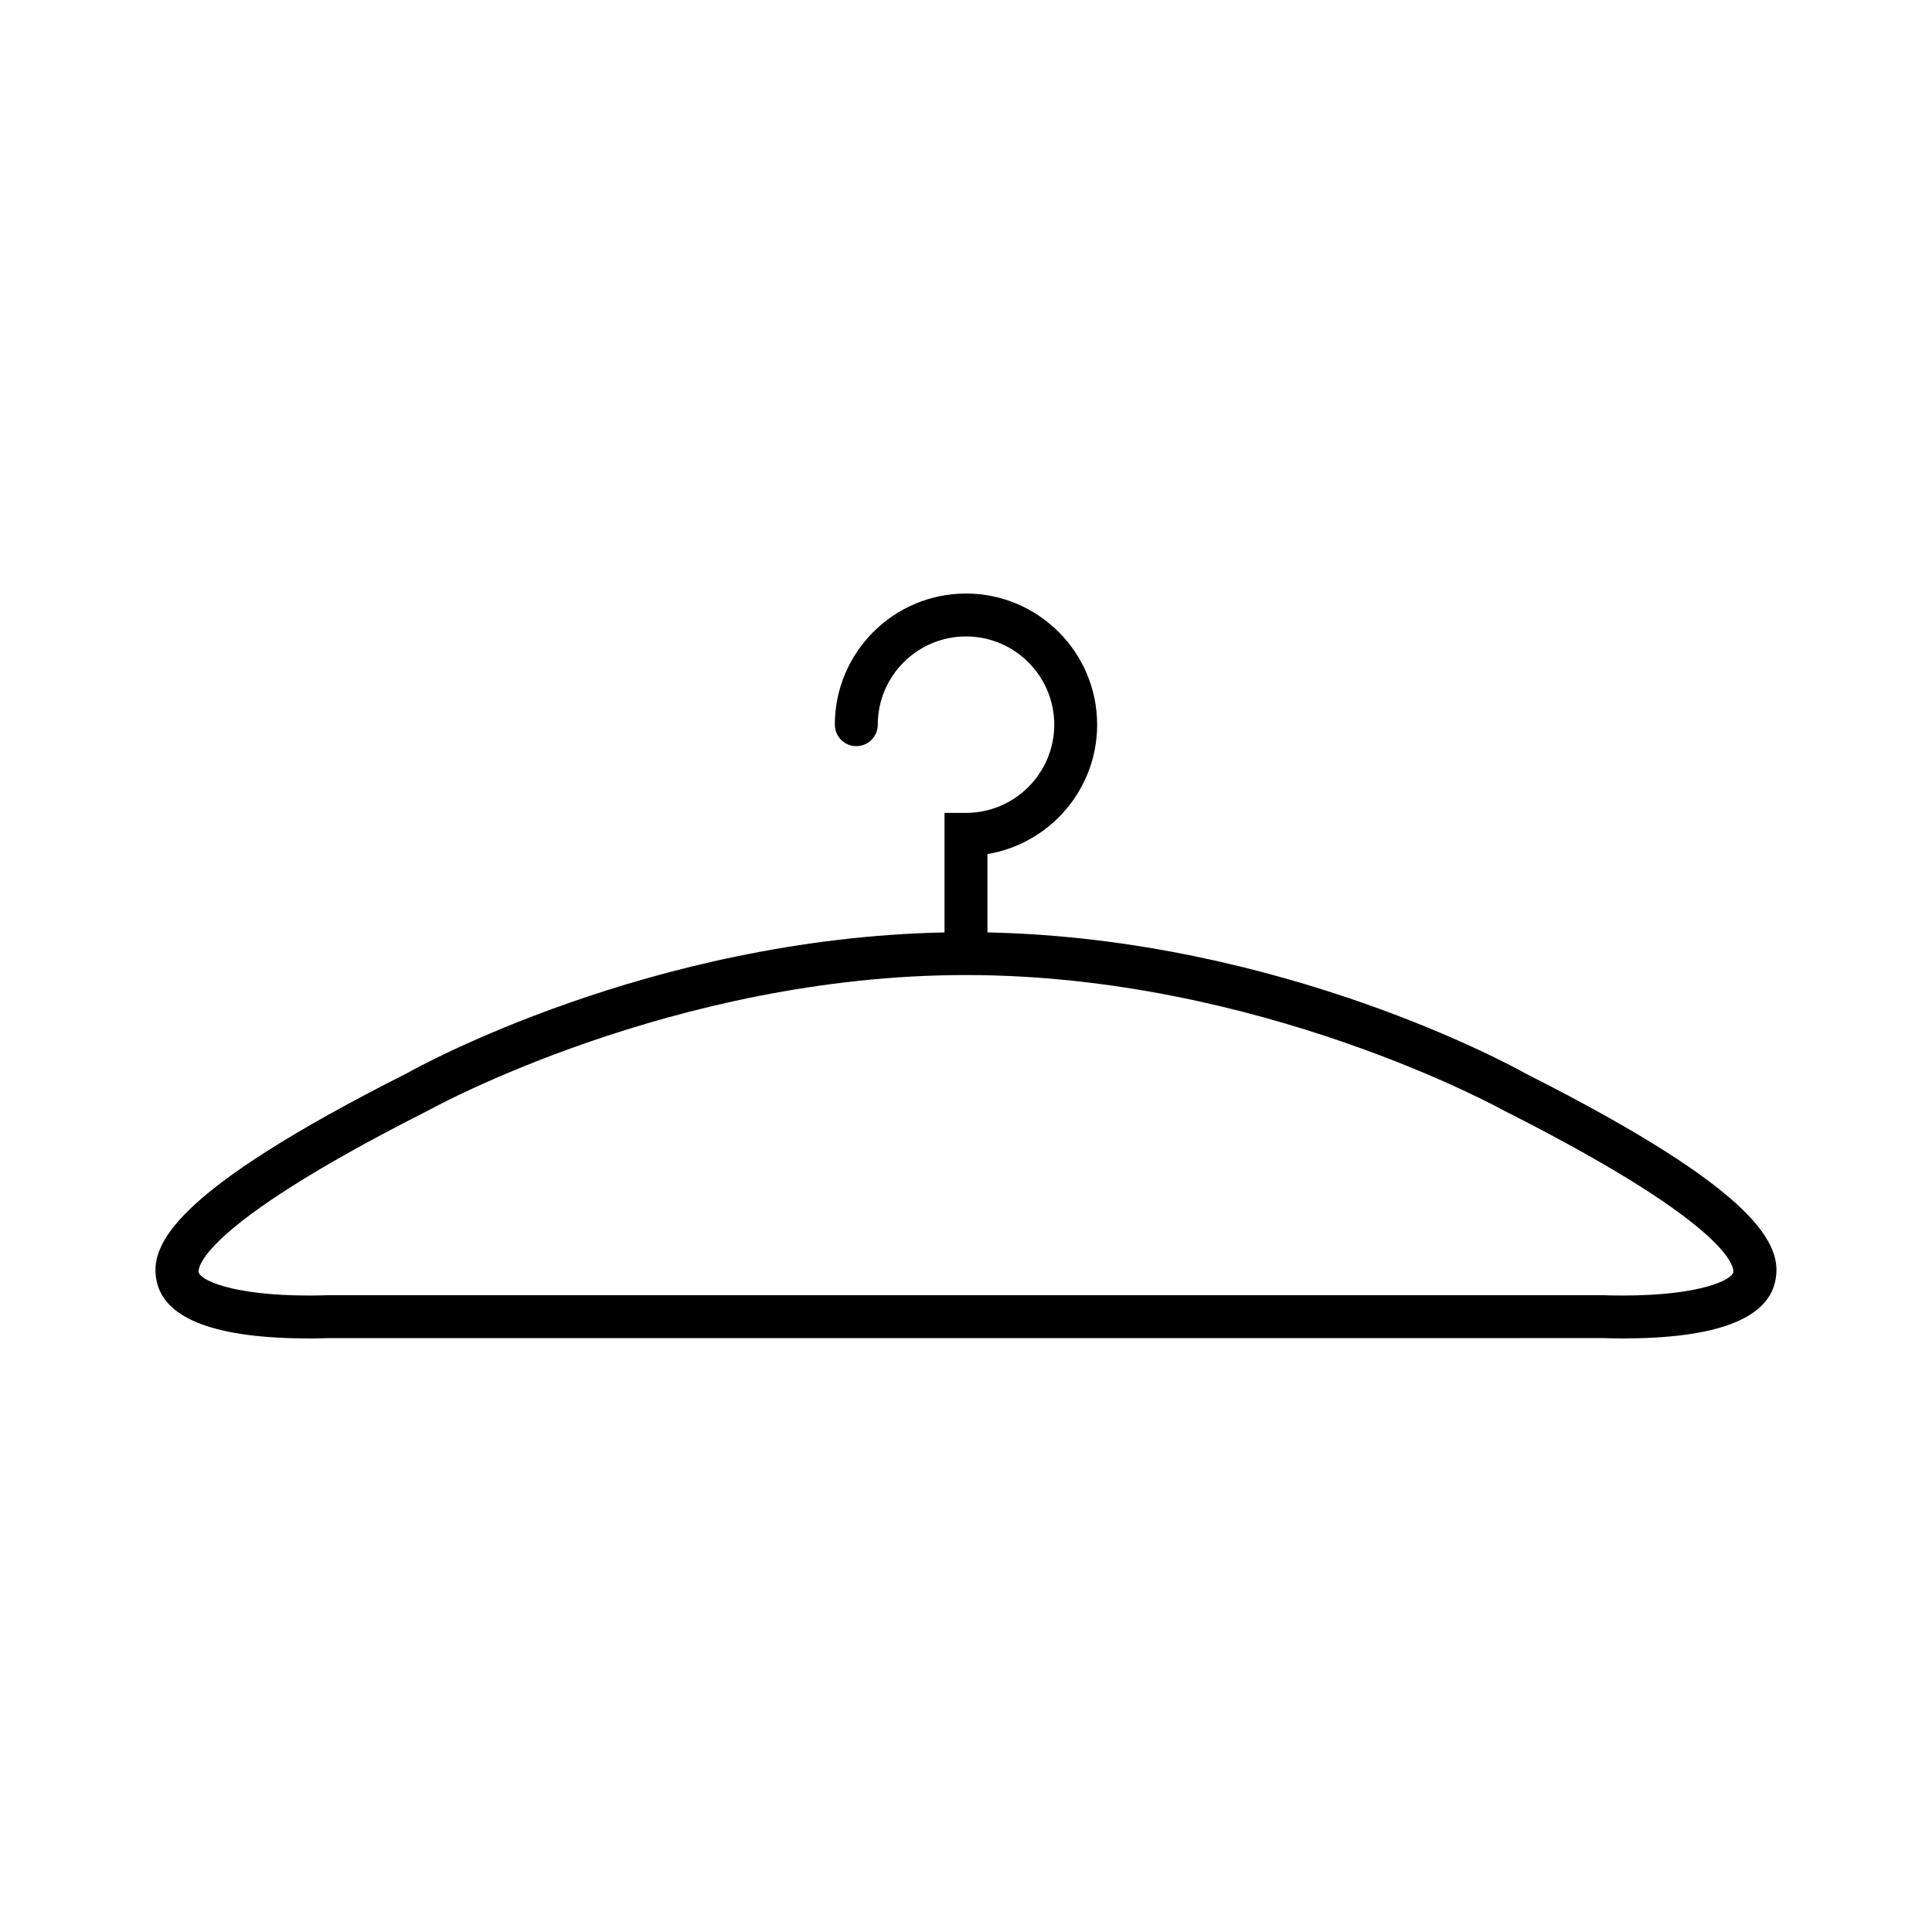 <?xml version="1.0" encoding="UTF-8"?>
<!-- The Best Svg Icon site in the world: iconSvg.co, Visit us! https://iconsvg.co -->
<svg fill="#000000" width="800px" height="800px" version="1.1" viewBox="144 144 512 512" xmlns="http://www.w3.org/2000/svg">
 <path d="m548.14 428.41c-2.656-1.496-64.32-35.691-142.46-37.309v-20.766c16.469-2.719 29.074-17.059 29.074-34.289 0-19.164-15.598-34.754-34.758-34.754s-34.754 15.594-34.754 34.754c0 3.144 2.543 5.688 5.688 5.688s5.688-2.543 5.688-5.688c0-12.891 10.488-23.383 23.383-23.383 12.891 0 23.387 10.488 23.387 23.383 0 12.891-10.504 23.375-23.395 23.375h-5.688v31.68c-78.137 1.613-139.8 35.812-142.22 37.188-62.711 31.664-68.809 45.844-66.496 55.547 2.348 9.871 15.949 14.867 40.422 14.867 2.793 0 4.629-0.082 4.644-0.082l338.43-0.012s1.895 0.09 4.875 0.09c24.48 0 38.09-4.996 40.426-14.867 2.312-9.699-3.777-23.879-66.254-55.422zm55.195 52.789c-0.465 1.93-8.488 6.133-29.367 6.133-2.613 0-4.281-0.07-4.621-0.082h-338.97c-0.066 0-1.742 0.082-4.359 0.082-20.879 0-28.902-4.203-29.363-6.133-0.105-0.441-1.875-11.234 60.781-42.883 0.637-0.352 64.836-35.918 142.56-35.918 77.734 0 141.92 35.562 142.79 36.039 62.422 31.523 60.66 42.316 60.555 42.762z"/>
</svg>
